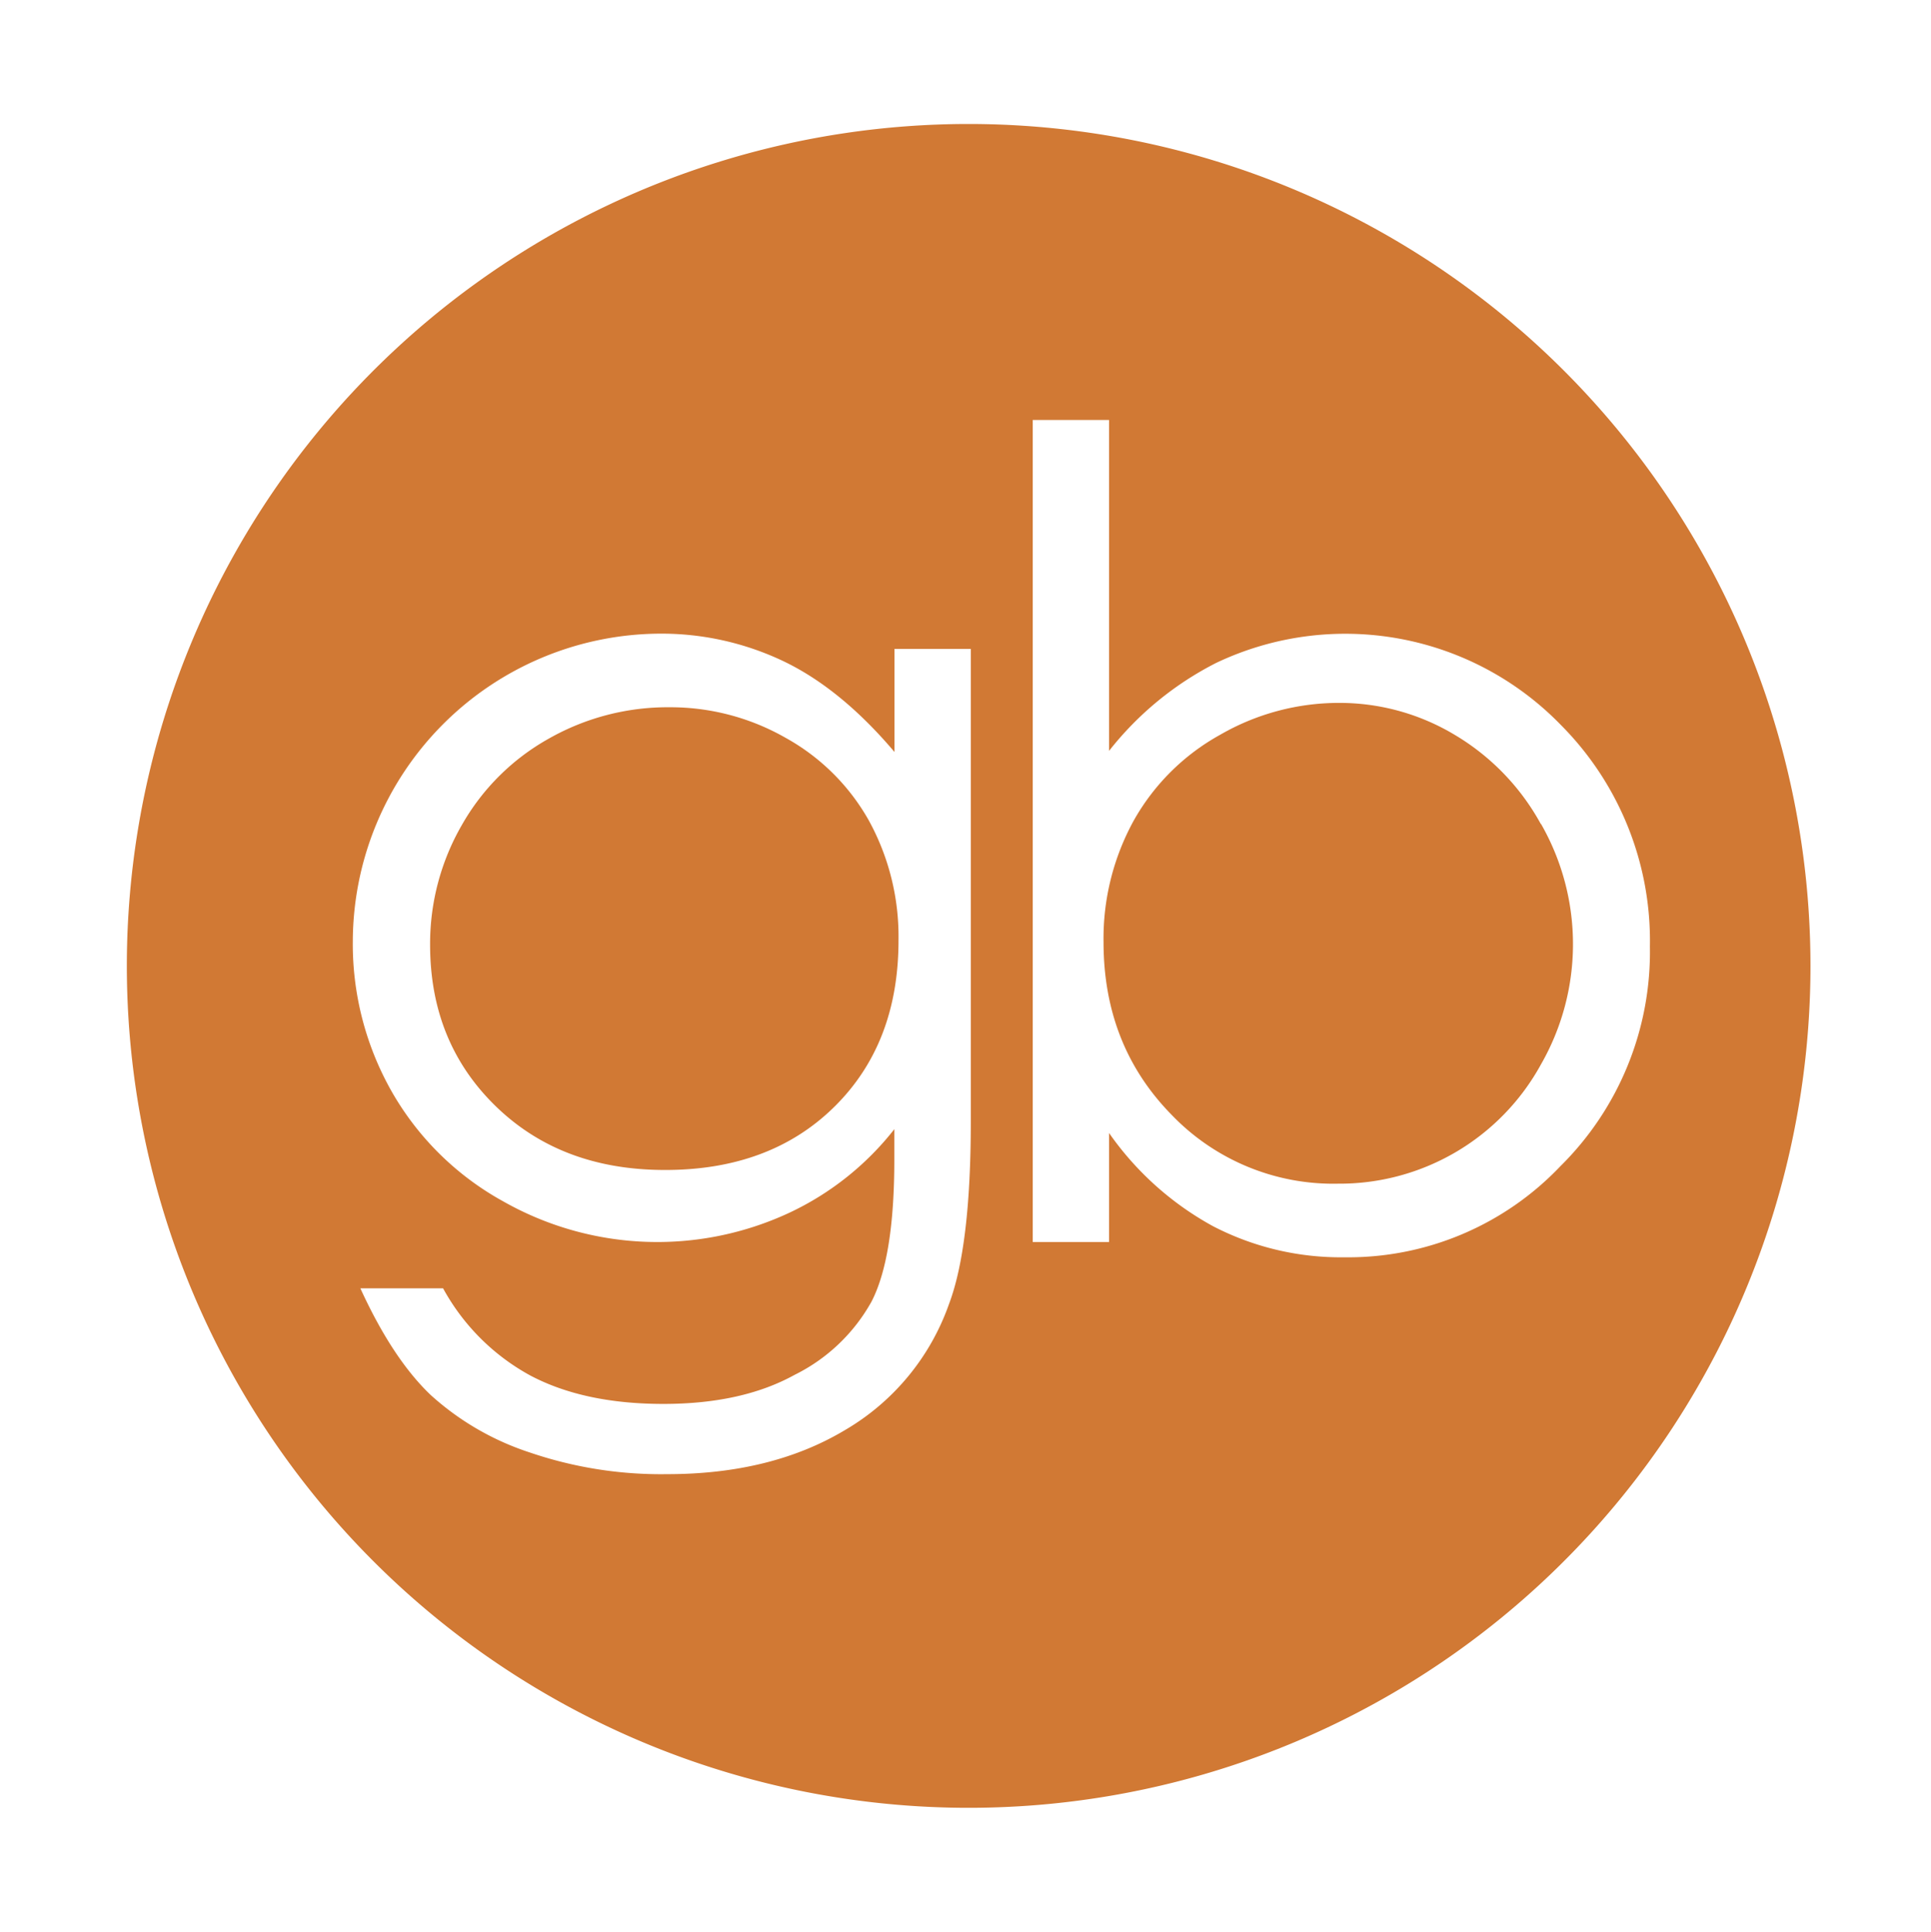 <svg xmlns="http://www.w3.org/2000/svg" id="greg-beyer-logo" viewBox="0 0 235.35 235.43"><defs><style>.cls-1{fill:#d17934;}</style></defs><path class="cls-1" d="M95.74,89.91a28.31,28.31,0,0,0-14.15-3.72A29.34,29.34,0,0,0,66.91,90a27.72,27.72,0,0,0-10.63,10.56,28.91,28.91,0,0,0-3.86,14.58q0,11.89,8,19.67t20.66,7.77q12.81,0,20.62-7.71t7.81-20.26A29.37,29.37,0,0,0,105.9,100,26.17,26.17,0,0,0,95.74,89.91Z"></path><path class="cls-1" d="M187.79,100.41a28.61,28.61,0,0,0-10.51-10.87,27.26,27.26,0,0,0-14.08-3.88,28.93,28.93,0,0,0-14.48,3.88A27.13,27.13,0,0,0,138.18,100a29.82,29.82,0,0,0-3.68,14.81q0,12.56,8.25,21a27.31,27.31,0,0,0,20.32,8.44,28,28,0,0,0,24.75-14.55,29.48,29.48,0,0,0,0-29.29Z"></path><path class="cls-1" d="M118.06,15.11a102.6,102.6,0,1,0,102.6,102.6A102.61,102.61,0,0,0,118.06,15.11Zm.26,121.57q0,15.21-2.66,22.25A28.88,28.88,0,0,1,103,174.27q-9,5.39-21.73,5.38A49.52,49.52,0,0,1,64.55,177,33.4,33.4,0,0,1,52.49,170q-4.65-4.43-8.57-13H54a26.65,26.65,0,0,0,10.64,10.63q6.53,3.45,16.16,3.46t16.06-3.55a21.73,21.73,0,0,0,9.35-8.9q2.79-5.37,2.79-17.31v-3.72A35.31,35.31,0,0,1,96.19,147.8a38.08,38.08,0,0,1-34.85-1.39,35.15,35.15,0,0,1-13.56-13.32A36.42,36.42,0,0,1,43,114.69,37.62,37.62,0,0,1,80.36,77.22a34.58,34.58,0,0,1,15.13,3.36q7,3.35,13.53,11.06V79.08h9.3Zm71.86,5.44a35.67,35.67,0,0,1-26.34,11.1,33.77,33.77,0,0,1-16-3.79,37.22,37.22,0,0,1-12.67-11.36v13.29h-9.3V51.18h9.3V91.51a39.15,39.15,0,0,1,13.07-10.73,36.62,36.62,0,0,1,42,7.57,37.26,37.26,0,0,1,10.85,27A36.71,36.71,0,0,1,190.18,142.12Z"></path></svg>